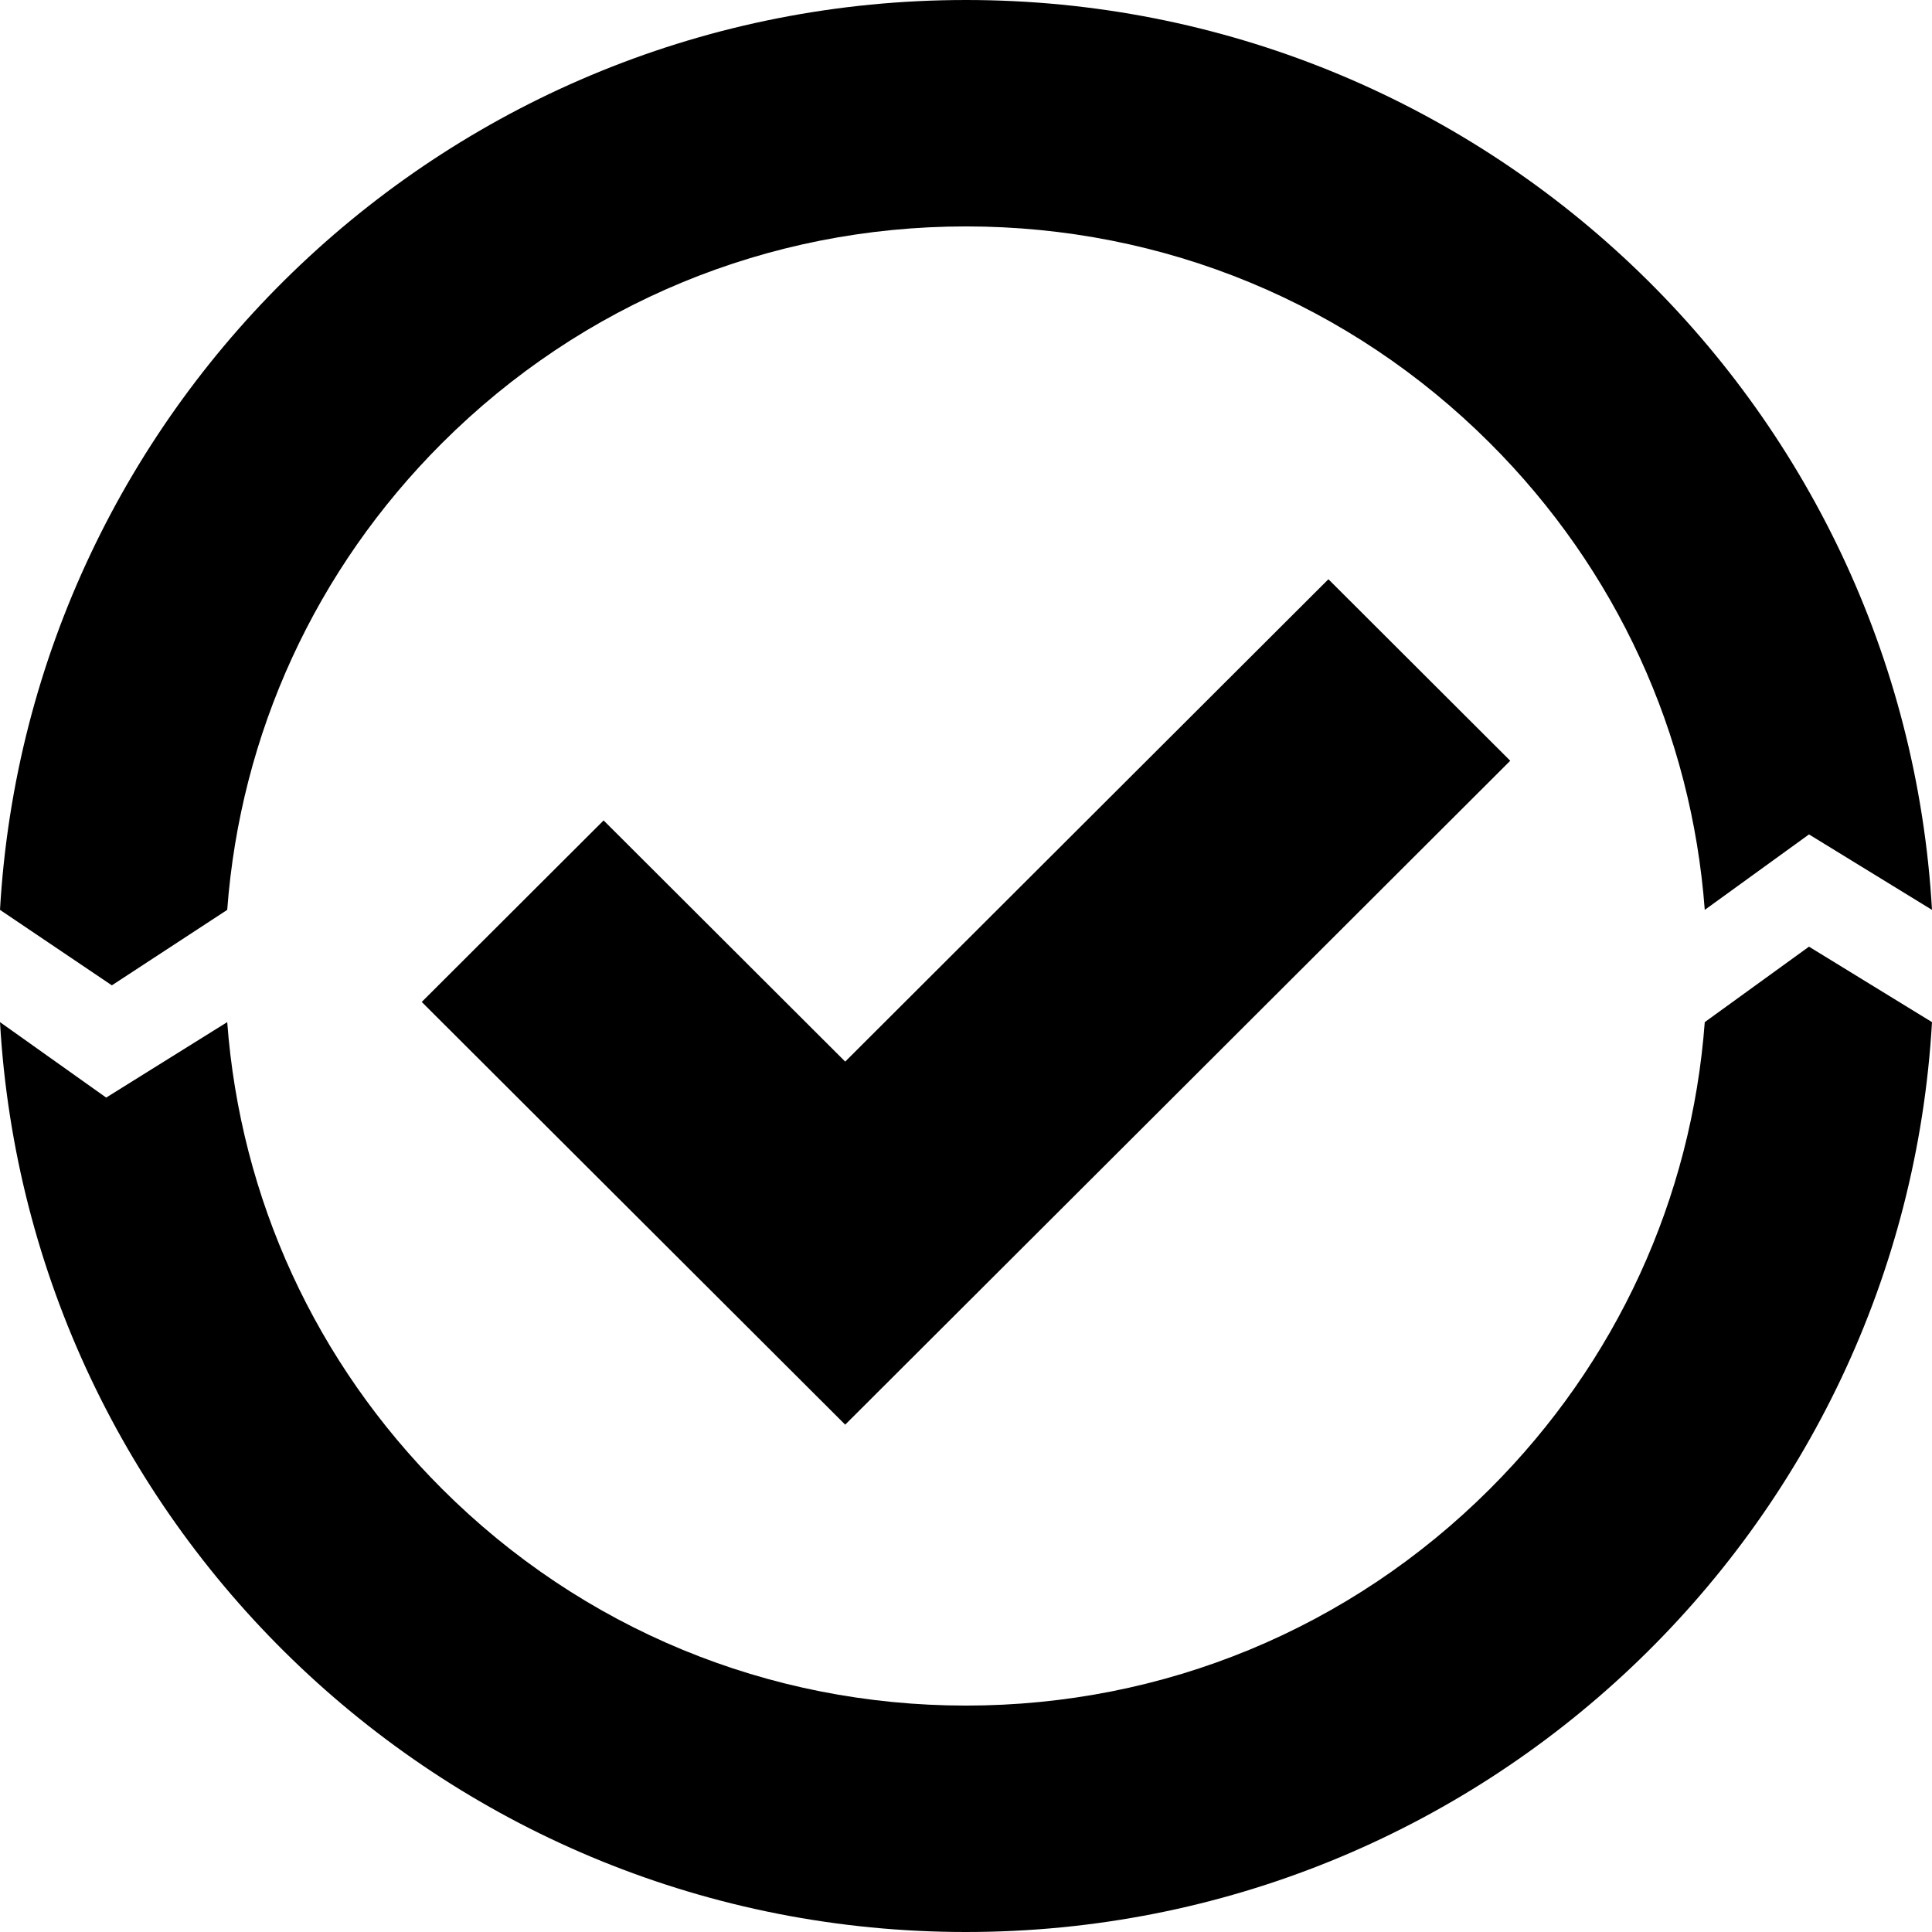 <?xml version="1.0" encoding="UTF-8"?>
<svg width="1200pt" height="1200pt" version="1.1" viewBox="0 0 1200 1200" xmlns="http://www.w3.org/2000/svg">
 <path d="m141.13 565.14-71.652 46.871-69.48-46.871c18.098-315.14 279.78-565.14 600-565.14s581.9 250 600 565.14l-76.402-46.871-64.738 46.871c-8.184-109.57-54.84-211.46-133.48-289.97-86.906-86.762-202.48-134.54-325.38-134.54-122.91 0-238.48 47.785-325.39 134.54-78.625 78.504-125.29 180.39-133.48 289.97zm784.25 359.68c-86.902 86.773-202.48 134.55-325.38 134.55-122.91 0-238.48-47.785-325.39-134.55-78.625-78.492-125.29-180.38-133.48-289.96l-75.18 46.871-65.953-46.871c18.098 315.14 279.78 565.14 600 565.14s581.9-250 600-565.14l-76.402-46.871-64.738 46.871c-8.176 109.57-54.844 211.46-133.48 289.96zm-100.28-565.04-300.13 299.6-150.06-149.8-112.96 112.75 263.02 262.55 413.07-412.36z"/>
</svg>
